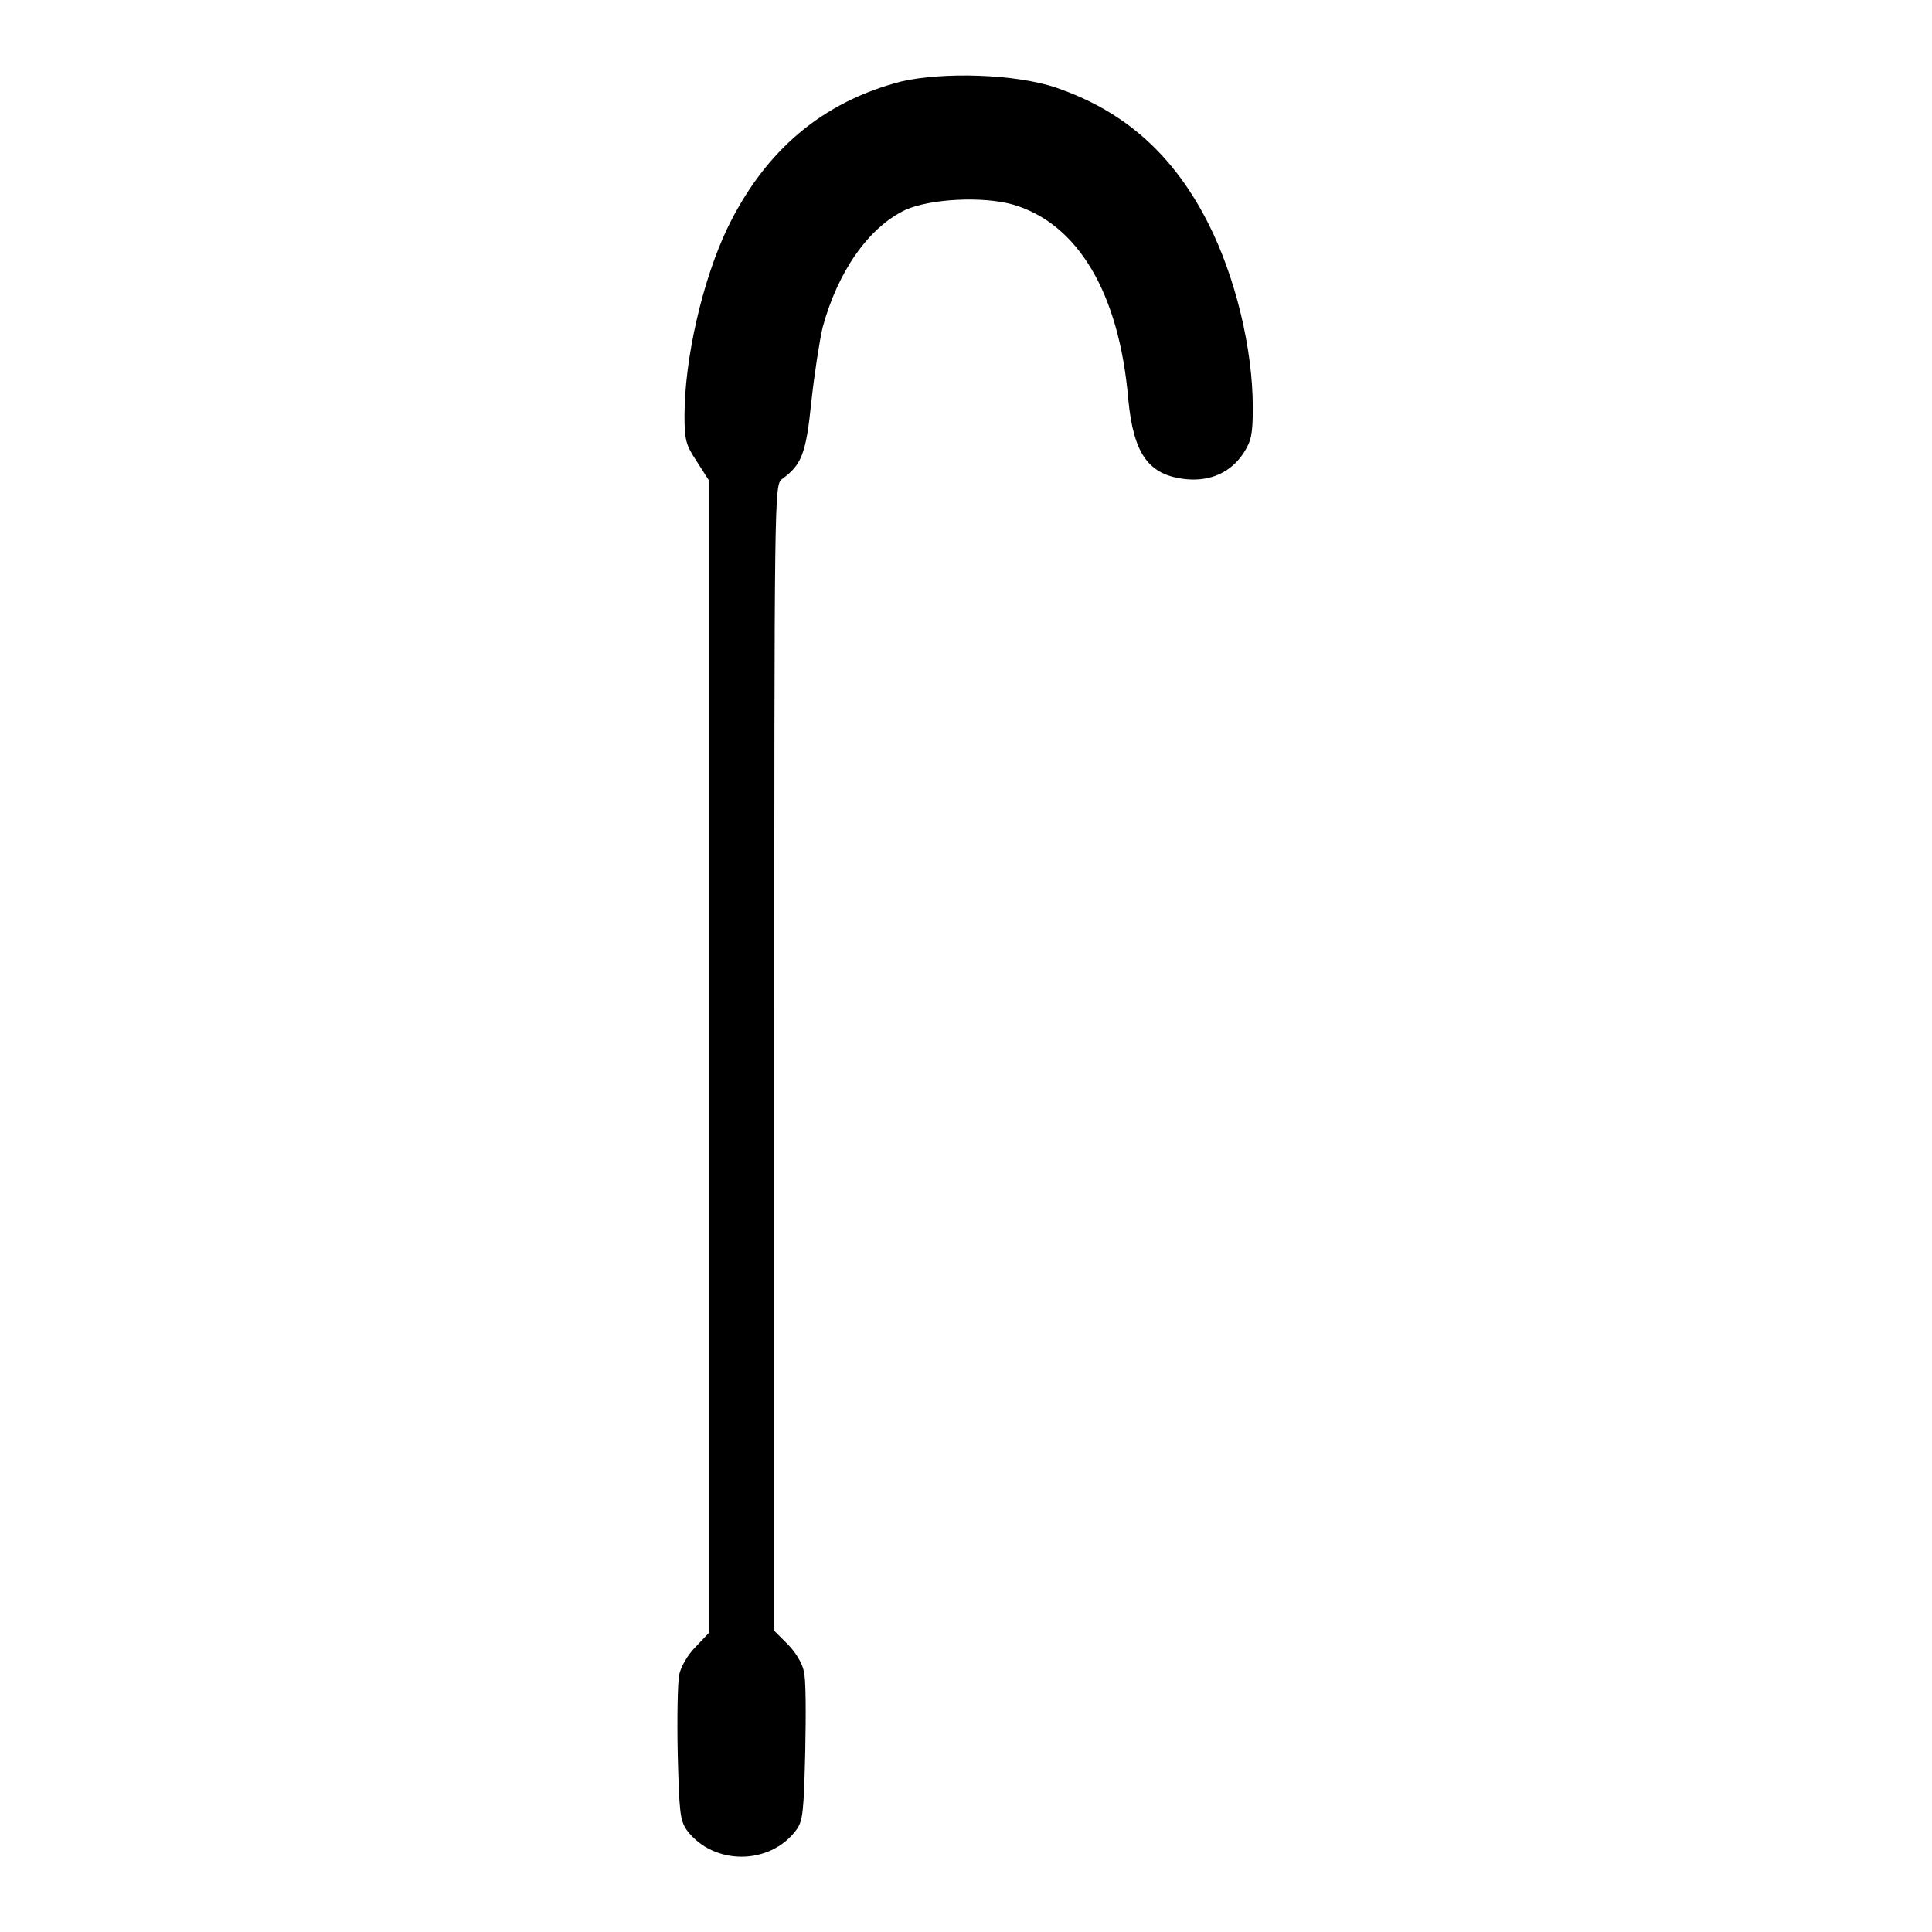 <?xml version="1.0" encoding="utf-8"?>
<!-- Svg Vector Icons : http://www.onlinewebfonts.com/icon -->
<!DOCTYPE svg PUBLIC "-//W3C//DTD SVG 1.1//EN" "http://www.w3.org/Graphics/SVG/1.1/DTD/svg11.dtd">
<svg version="1.1" xmlns="http://www.w3.org/2000/svg" xmlns:xlink="http://www.w3.org/1999/xlink" x="0px" y="0px" viewBox="0 0 256 256" enable-background="new 0 0 256 256" xml:space="preserve">
<g><g><g><path fill="#000000" d="M119.4,10.8c-10.4,2.7-18,9.1-23,19.4c-3.3,6.9-5.7,17.3-5.7,24.9c0,3.2,0.2,3.9,1.6,6l1.6,2.5v76.4v76.4l-1.8,1.9c-1,1-1.9,2.6-2.1,3.6c-0.2,0.9-0.3,5.6-0.2,10.4c0.2,7.8,0.3,8.9,1.2,10.2c3.5,4.7,11,4.7,14.5,0c0.9-1.2,1-2.4,1.2-10.4c0.1-5,0.1-9.8-0.2-10.7c-0.2-1-1.1-2.5-2.1-3.5l-1.8-1.8v-75.9c0-74.9,0-75.9,1-76.7c2.6-1.9,3.2-3.3,3.9-10.2c0.4-3.7,1.1-8.2,1.5-9.9c2-7.4,6.1-13.3,11-15.6c3.4-1.5,10.3-1.8,14.2-0.7c8.6,2.5,14.1,11.7,15.3,25.8c0.7,7.3,2.7,10.1,7.7,10.6c3.2,0.3,5.9-0.9,7.6-3.5c1-1.6,1.2-2.4,1.2-6c0-7.8-2.3-17.3-5.9-24.4c-4.6-9.1-11.1-14.9-20.2-18C134.6,9.8,125,9.5,119.4,10.8z"/></g></g></g>
</svg>
